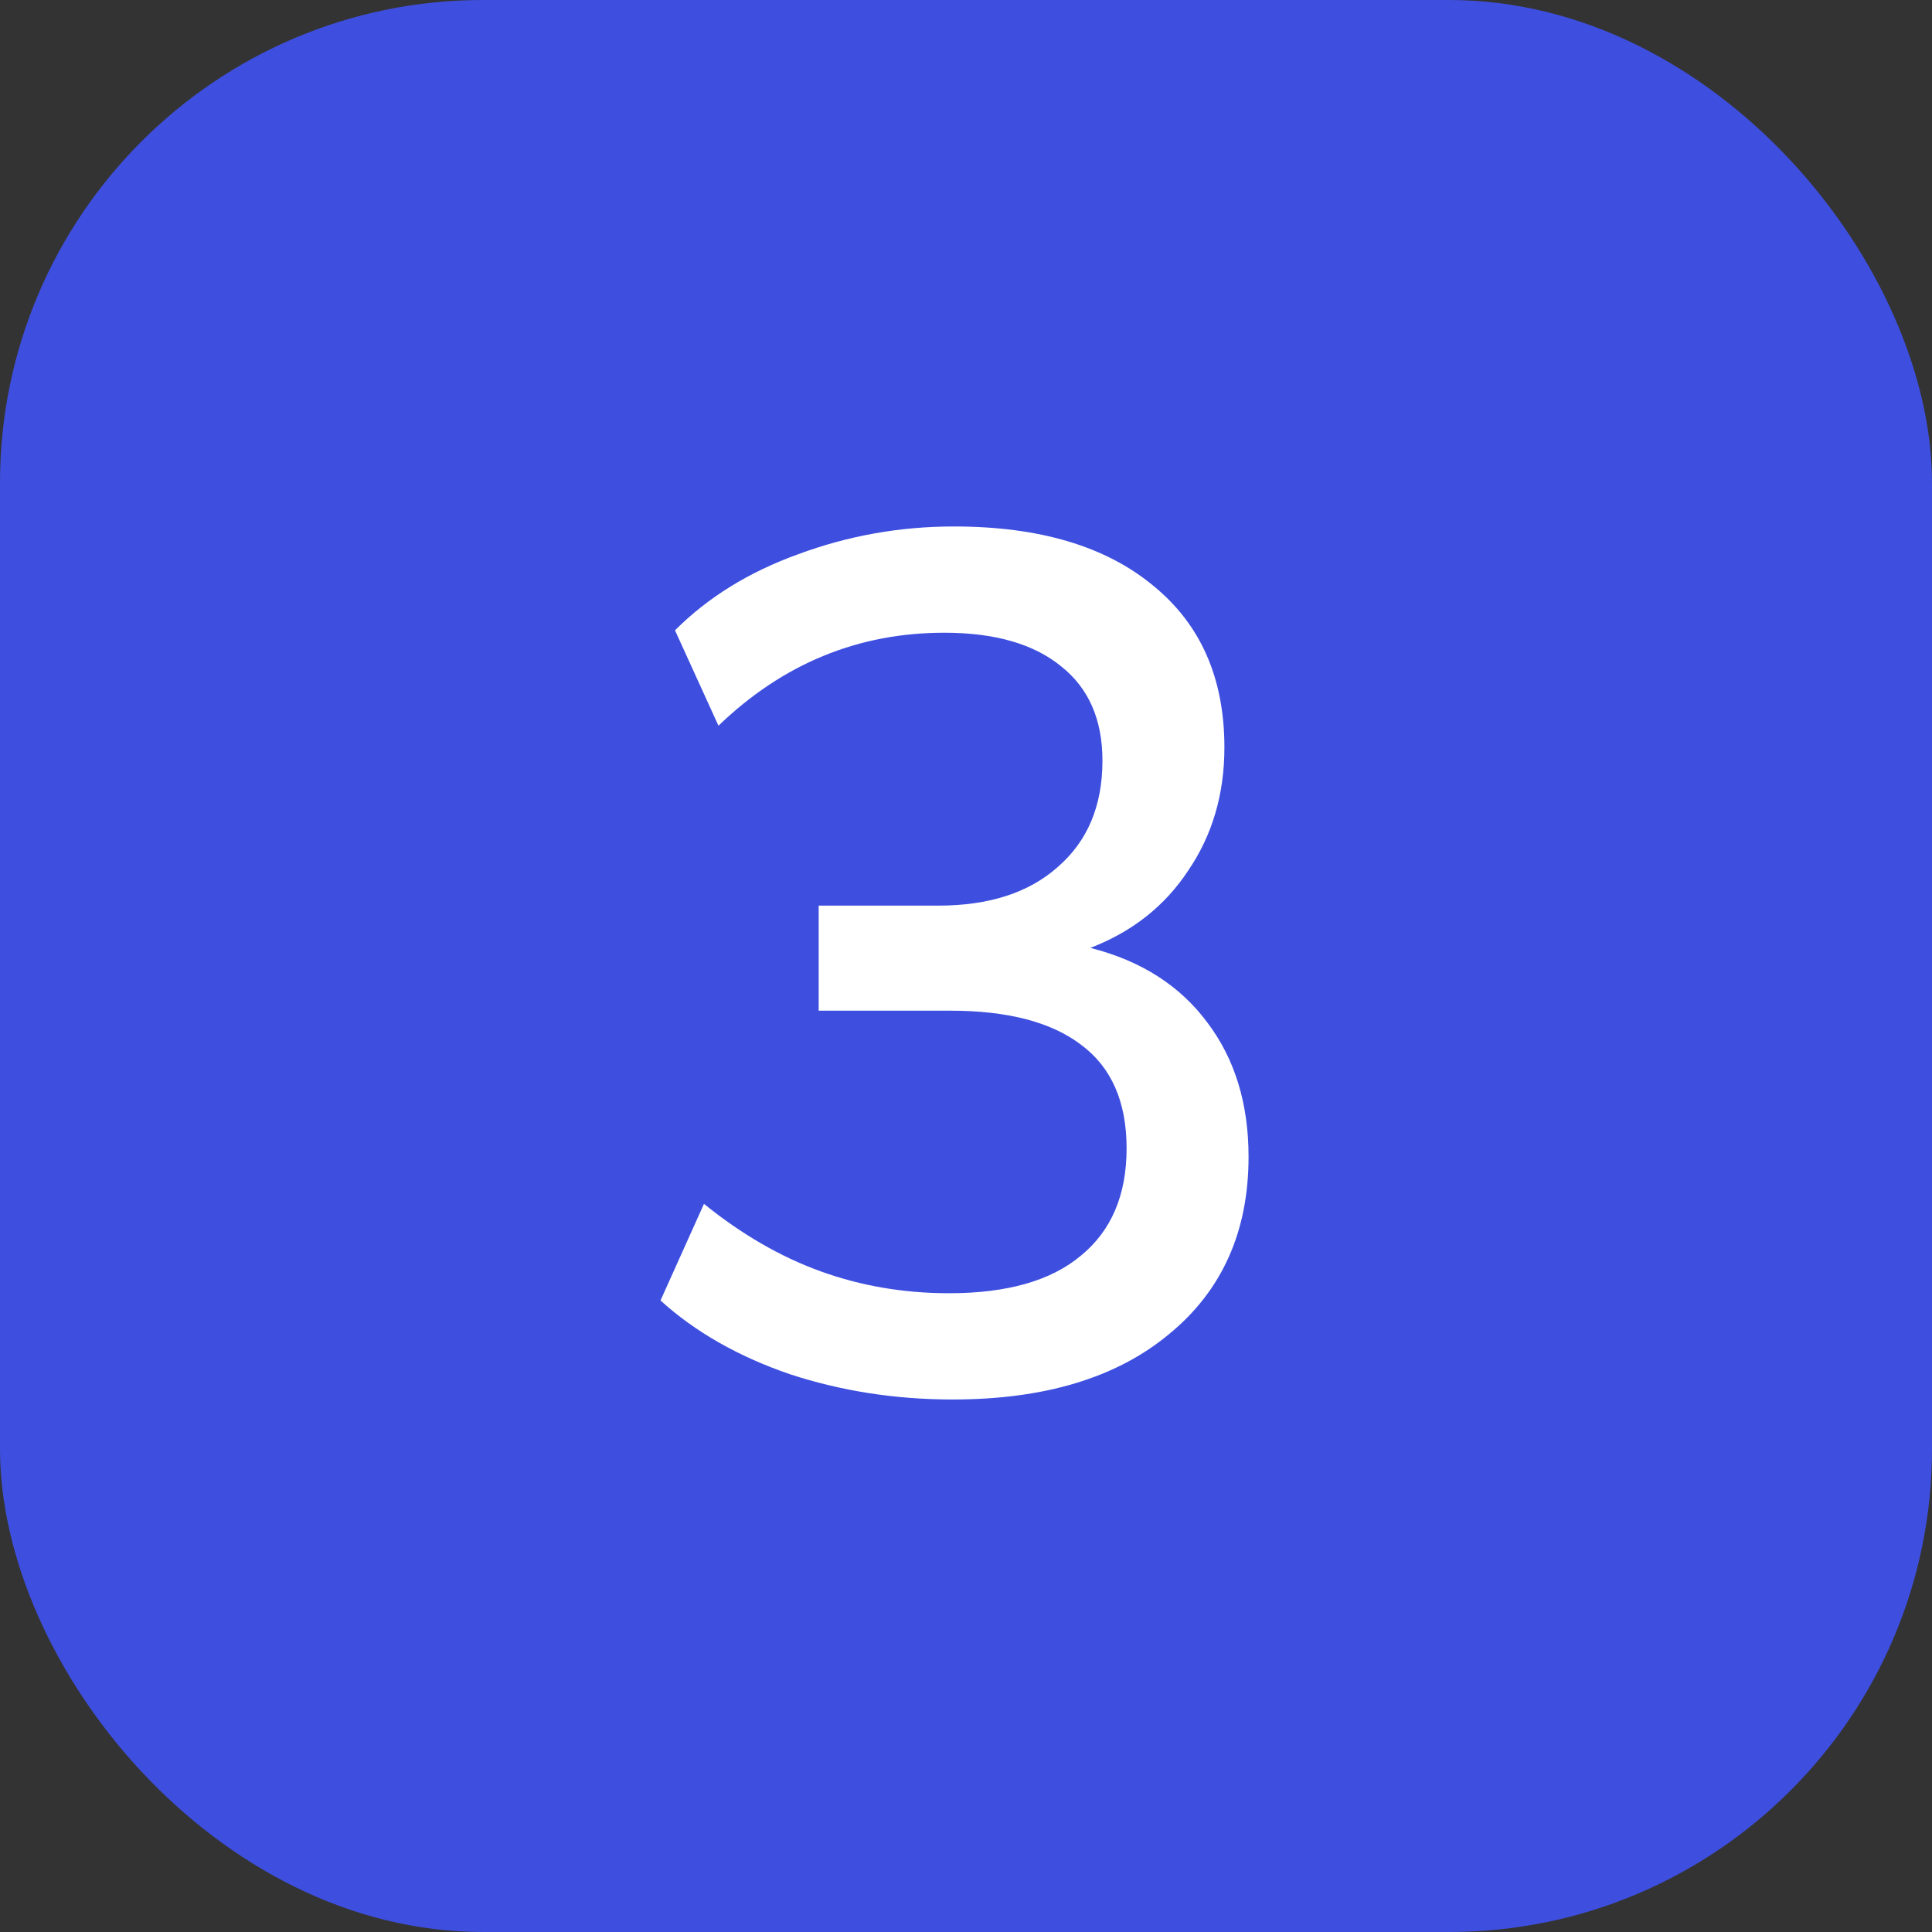 <svg width="32" height="32" viewBox="0 0 32 32" fill="none" xmlns="http://www.w3.org/2000/svg">
<rect x="0" y="0" width="32" height="32" fill="#333333" stroke="none"/>
<rect width="32" height="32" rx="8" fill="#3E4FE0"/>
<path d="M15.78 23.18C14.833 23.18 13.933 23.04 13.08 22.76C12.227 22.467 11.513 22.06 10.94 21.54L11.66 19.94C12.287 20.447 12.933 20.82 13.6 21.06C14.267 21.3 14.973 21.42 15.72 21.42C16.68 21.42 17.407 21.213 17.9 20.8C18.407 20.387 18.66 19.793 18.66 19.02C18.66 18.247 18.407 17.673 17.9 17.3C17.407 16.927 16.687 16.74 15.74 16.74H13.56V15H15.54C16.38 15 17.04 14.787 17.52 14.36C18.013 13.933 18.26 13.347 18.26 12.6C18.26 11.92 18.033 11.4 17.58 11.04C17.127 10.667 16.48 10.48 15.64 10.48C14.213 10.48 12.967 10.993 11.9 12.02L11.18 10.44C11.727 9.893 12.407 9.473 13.22 9.18C14.047 8.873 14.907 8.72 15.8 8.72C17.213 8.72 18.313 9.047 19.1 9.7C19.887 10.34 20.28 11.233 20.28 12.38C20.28 13.153 20.08 13.833 19.68 14.42C19.293 15.007 18.753 15.433 18.06 15.7C18.9 15.913 19.547 16.327 20 16.94C20.453 17.54 20.68 18.28 20.68 19.16C20.68 20.4 20.24 21.38 19.36 22.1C18.493 22.82 17.3 23.18 15.78 23.18Z" fill="white"/>
</svg>
